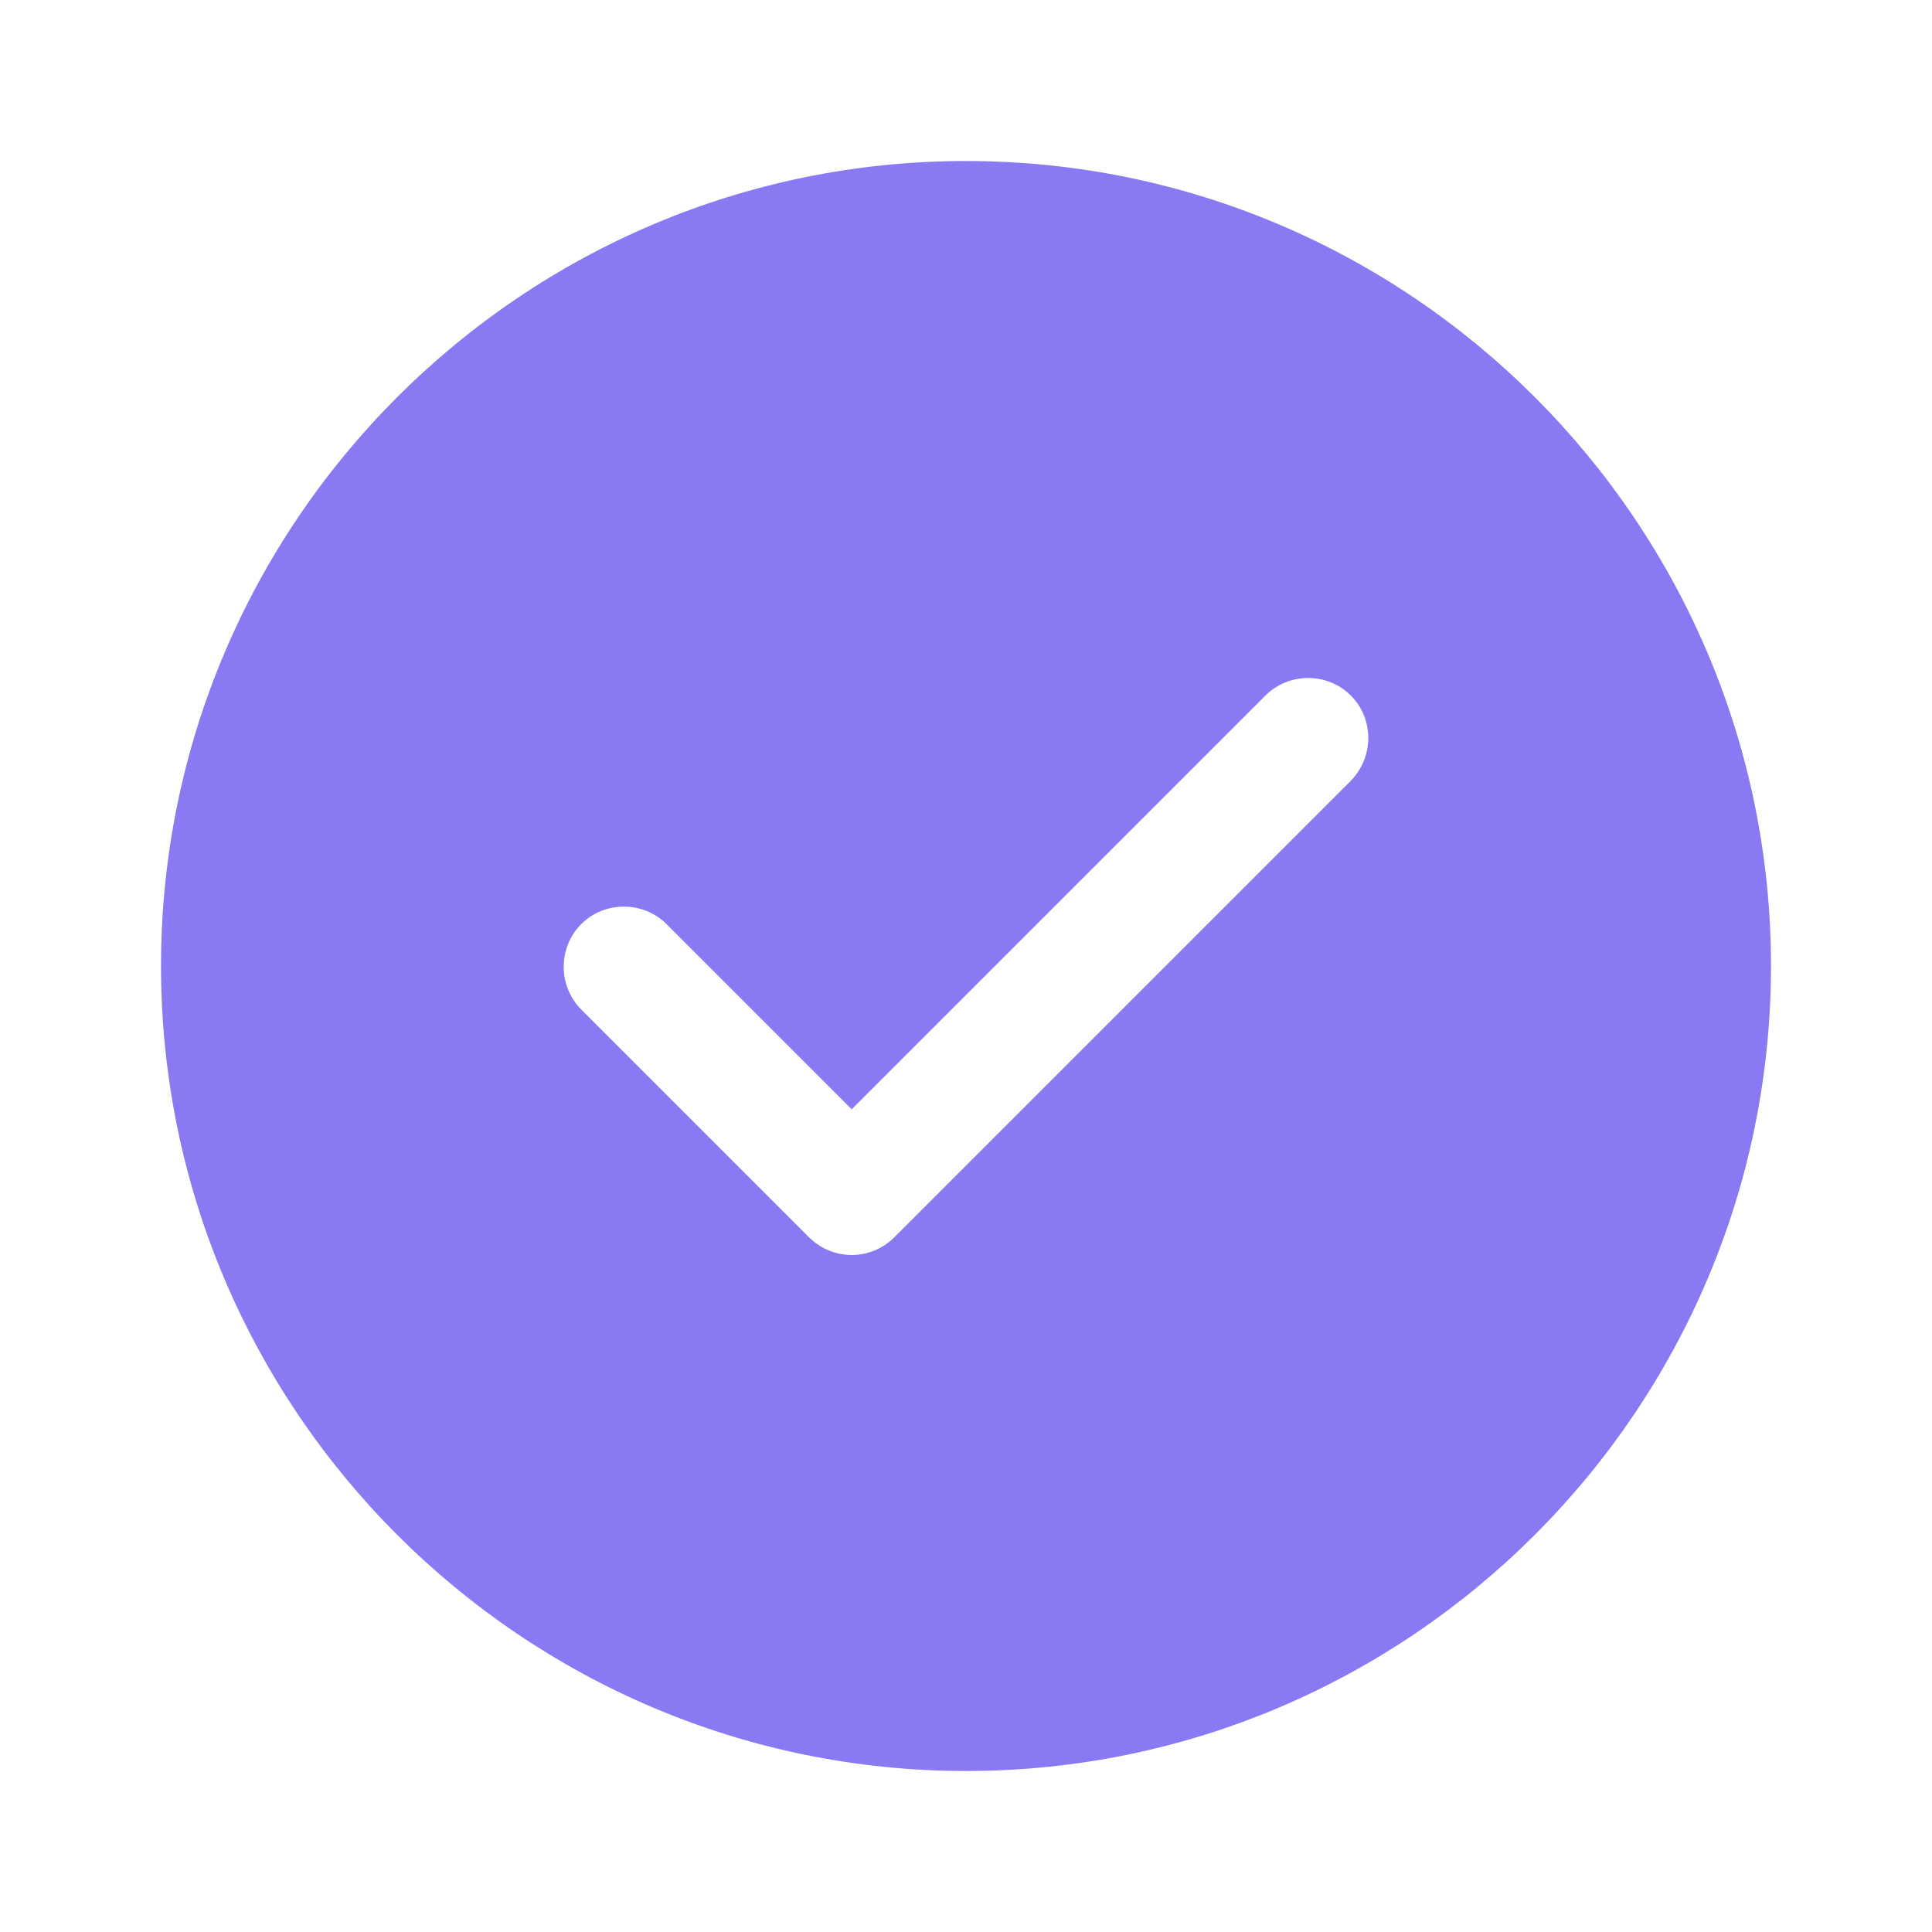 <svg width="32" height="32" viewBox="0 0 32 32" fill="none" xmlns="http://www.w3.org/2000/svg">
  <path d="M16 2.667C8.653 2.667 2.667 8.653 2.667 16C2.667 23.346 8.653 29.333 16 29.333C23.347 29.333 29.333 23.346 29.333 16C29.333 8.653 23.347 2.667 16 2.667ZM22.373 12.933L14.813 20.493C14.627 20.68 14.373 20.787 14.107 20.787C13.84 20.787 13.587 20.68 13.4 20.493L9.627 16.72C9.24 16.333 9.24 15.693 9.627 15.306C10.013 14.92 10.653 14.92 11.04 15.306L14.107 18.373L20.96 11.52C21.347 11.133 21.987 11.133 22.373 11.52C22.76 11.906 22.76 12.533 22.373 12.933Z" fill="#8979F2"/>
</svg>